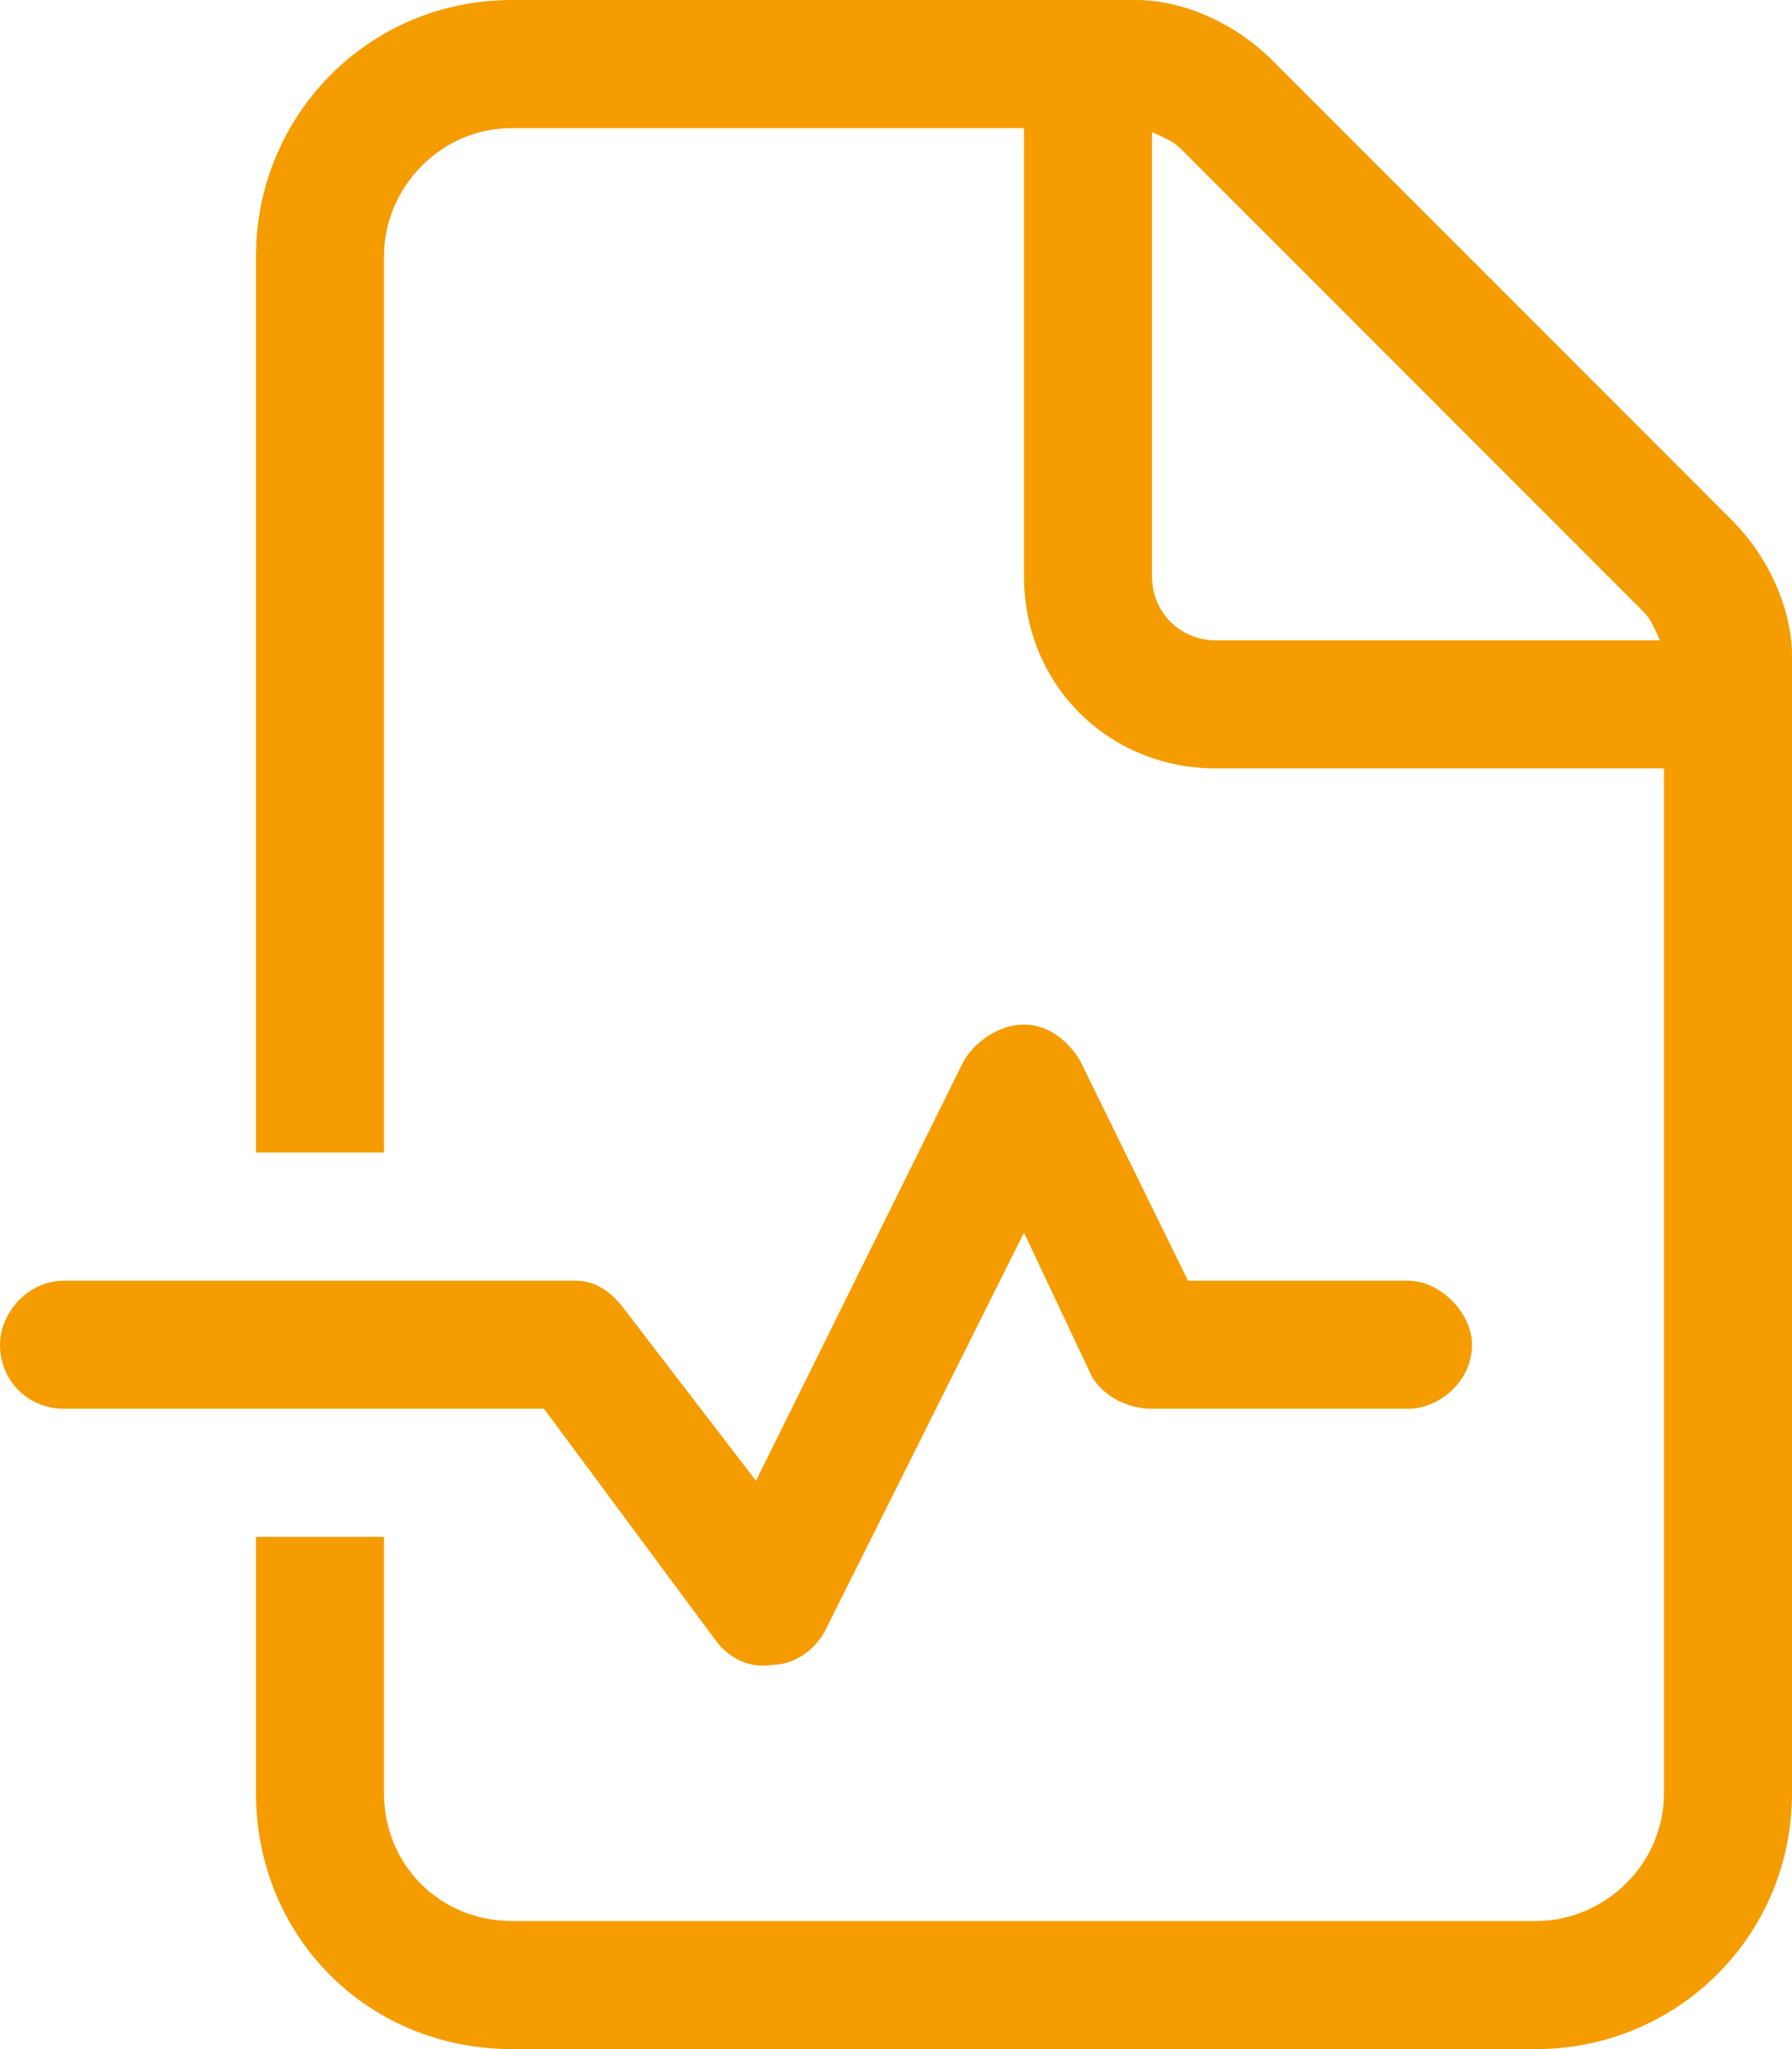 <?xml version="1.0" encoding="UTF-8"?>
<svg xmlns="http://www.w3.org/2000/svg" width="28" height="32" viewBox="0 0 28 32" fill="none">
  <path d="M26 28V12H19C17.312 12 16 10.688 16 9V2H8C6.875 2 6 2.938 6 4V18H4V4C4 1.812 5.75 0 8 0H17.75C18.5 0 19.312 0.375 19.875 0.938L27.062 8.125C27.625 8.688 28 9.5 28 10.25V28C28 30.25 26.188 32 24 32H8C5.75 32 4 30.25 4 28V24H6V28C6 29.125 6.875 30 8 30H24C25.062 30 26 29.125 26 28ZM25.938 10C25.875 9.875 25.812 9.688 25.688 9.562L18.438 2.312C18.312 2.188 18.125 2.125 18 2.062V9C18 9.562 18.438 10 19 10H25.938ZM16.875 16.562L18.562 20H22C22.5 20 23 20.5 23 21C23 21.562 22.5 22 22 22H18C17.625 22 17.25 21.812 17.062 21.5L16 19.25L12.875 25.5C12.688 25.812 12.375 26 12.062 26C11.688 26.062 11.375 25.875 11.188 25.625L8.5 22H1C0.438 22 0 21.562 0 21C0 20.5 0.438 20 1 20H9C9.312 20 9.562 20.188 9.75 20.438L11.812 23.125L15.062 16.562C15.25 16.25 15.625 16 16 16C16.375 16 16.688 16.25 16.875 16.562Z" fill="#F59C00"></path>
</svg>
